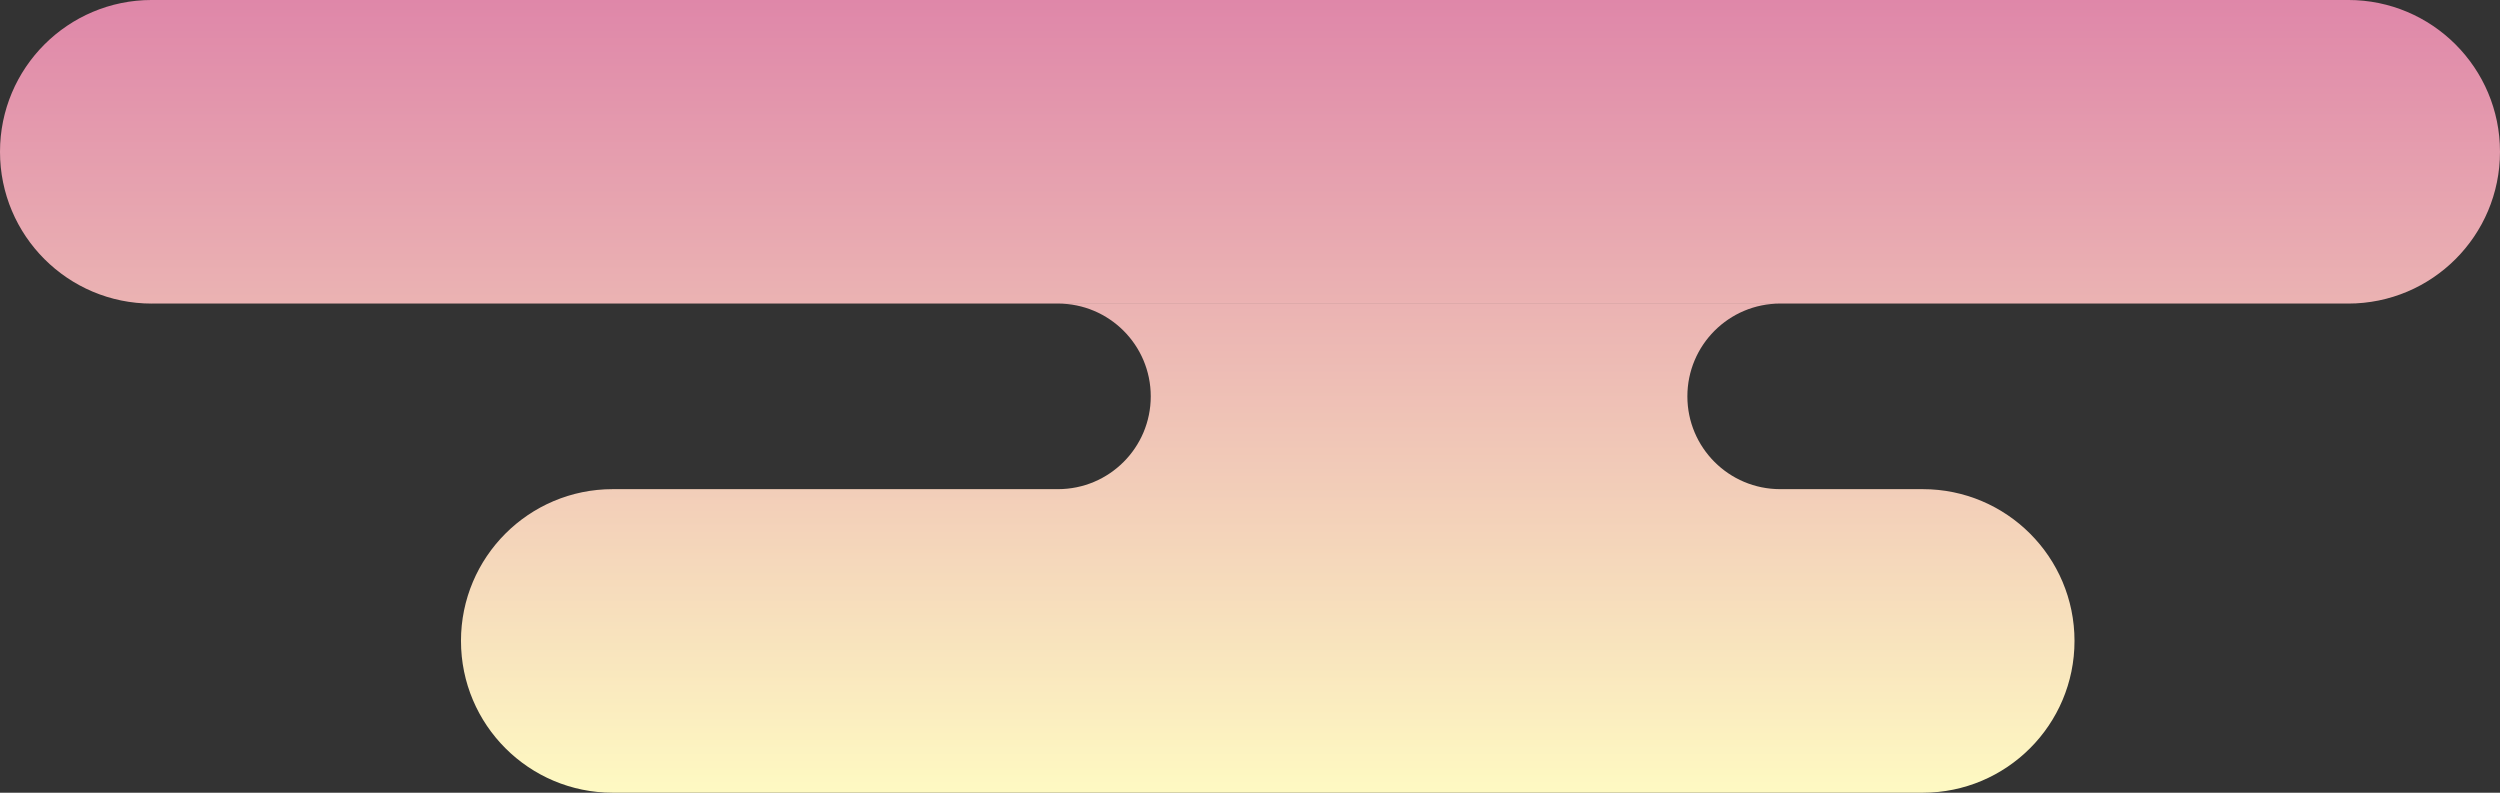 <?xml version="1.0" encoding="UTF-8"?>
<svg id="_レイヤー_2" data-name="レイヤー 2" xmlns="http://www.w3.org/2000/svg" xmlns:xlink="http://www.w3.org/1999/xlink" viewBox="0 0 199.224 63.171">
  <rect x="0" y="0" width="199.224" height="63.171" fill="#333333" stroke="none"/>
  <defs>
    <style>
      .cls-1 {
        fill: url(#_名称未設定グラデーション_95);
        stroke-width: 0px;
      }
    </style>
    <linearGradient id="_名称未設定グラデーション_95" data-name="名称未設定グラデーション 95" x1="-1774.904" y1="-3220.423" x2="-1774.904" y2="-3157.253" gradientTransform="translate(-1675.292 -3157.253) rotate(-180)" gradientUnits="userSpaceOnUse">
      <stop offset="0" stop-color="#fef9c2"/>
      <stop offset="1" stop-color="#df87a9"/>
    </linearGradient>
  </defs>
  <g id="il">
    <path class="cls-1" d="M36.735,51.075h0c0-6.68,5.415-12.095,12.095-12.095h35.479c4.084,0,7.394-3.311,7.394-7.394s-3.311-7.394-7.394-7.394h57.551c-4.084,0-7.394,3.311-7.394,7.394s3.311,7.394,7.394,7.394h11.361c6.68,0,12.095,5.415,12.095,12.095h0c0,6.68-5.415,12.096-12.095,12.096H48.831c-6.68,0-12.095-5.415-12.095-12.096ZM12.095,24.191h175.033c6.68,0,12.095-5.415,12.095-12.096s-5.415-12.096-12.095-12.096H12.095C5.415,0,0,5.415,0,12.096s5.415,12.096,12.095,12.096Z"/>
  </g>
</svg>